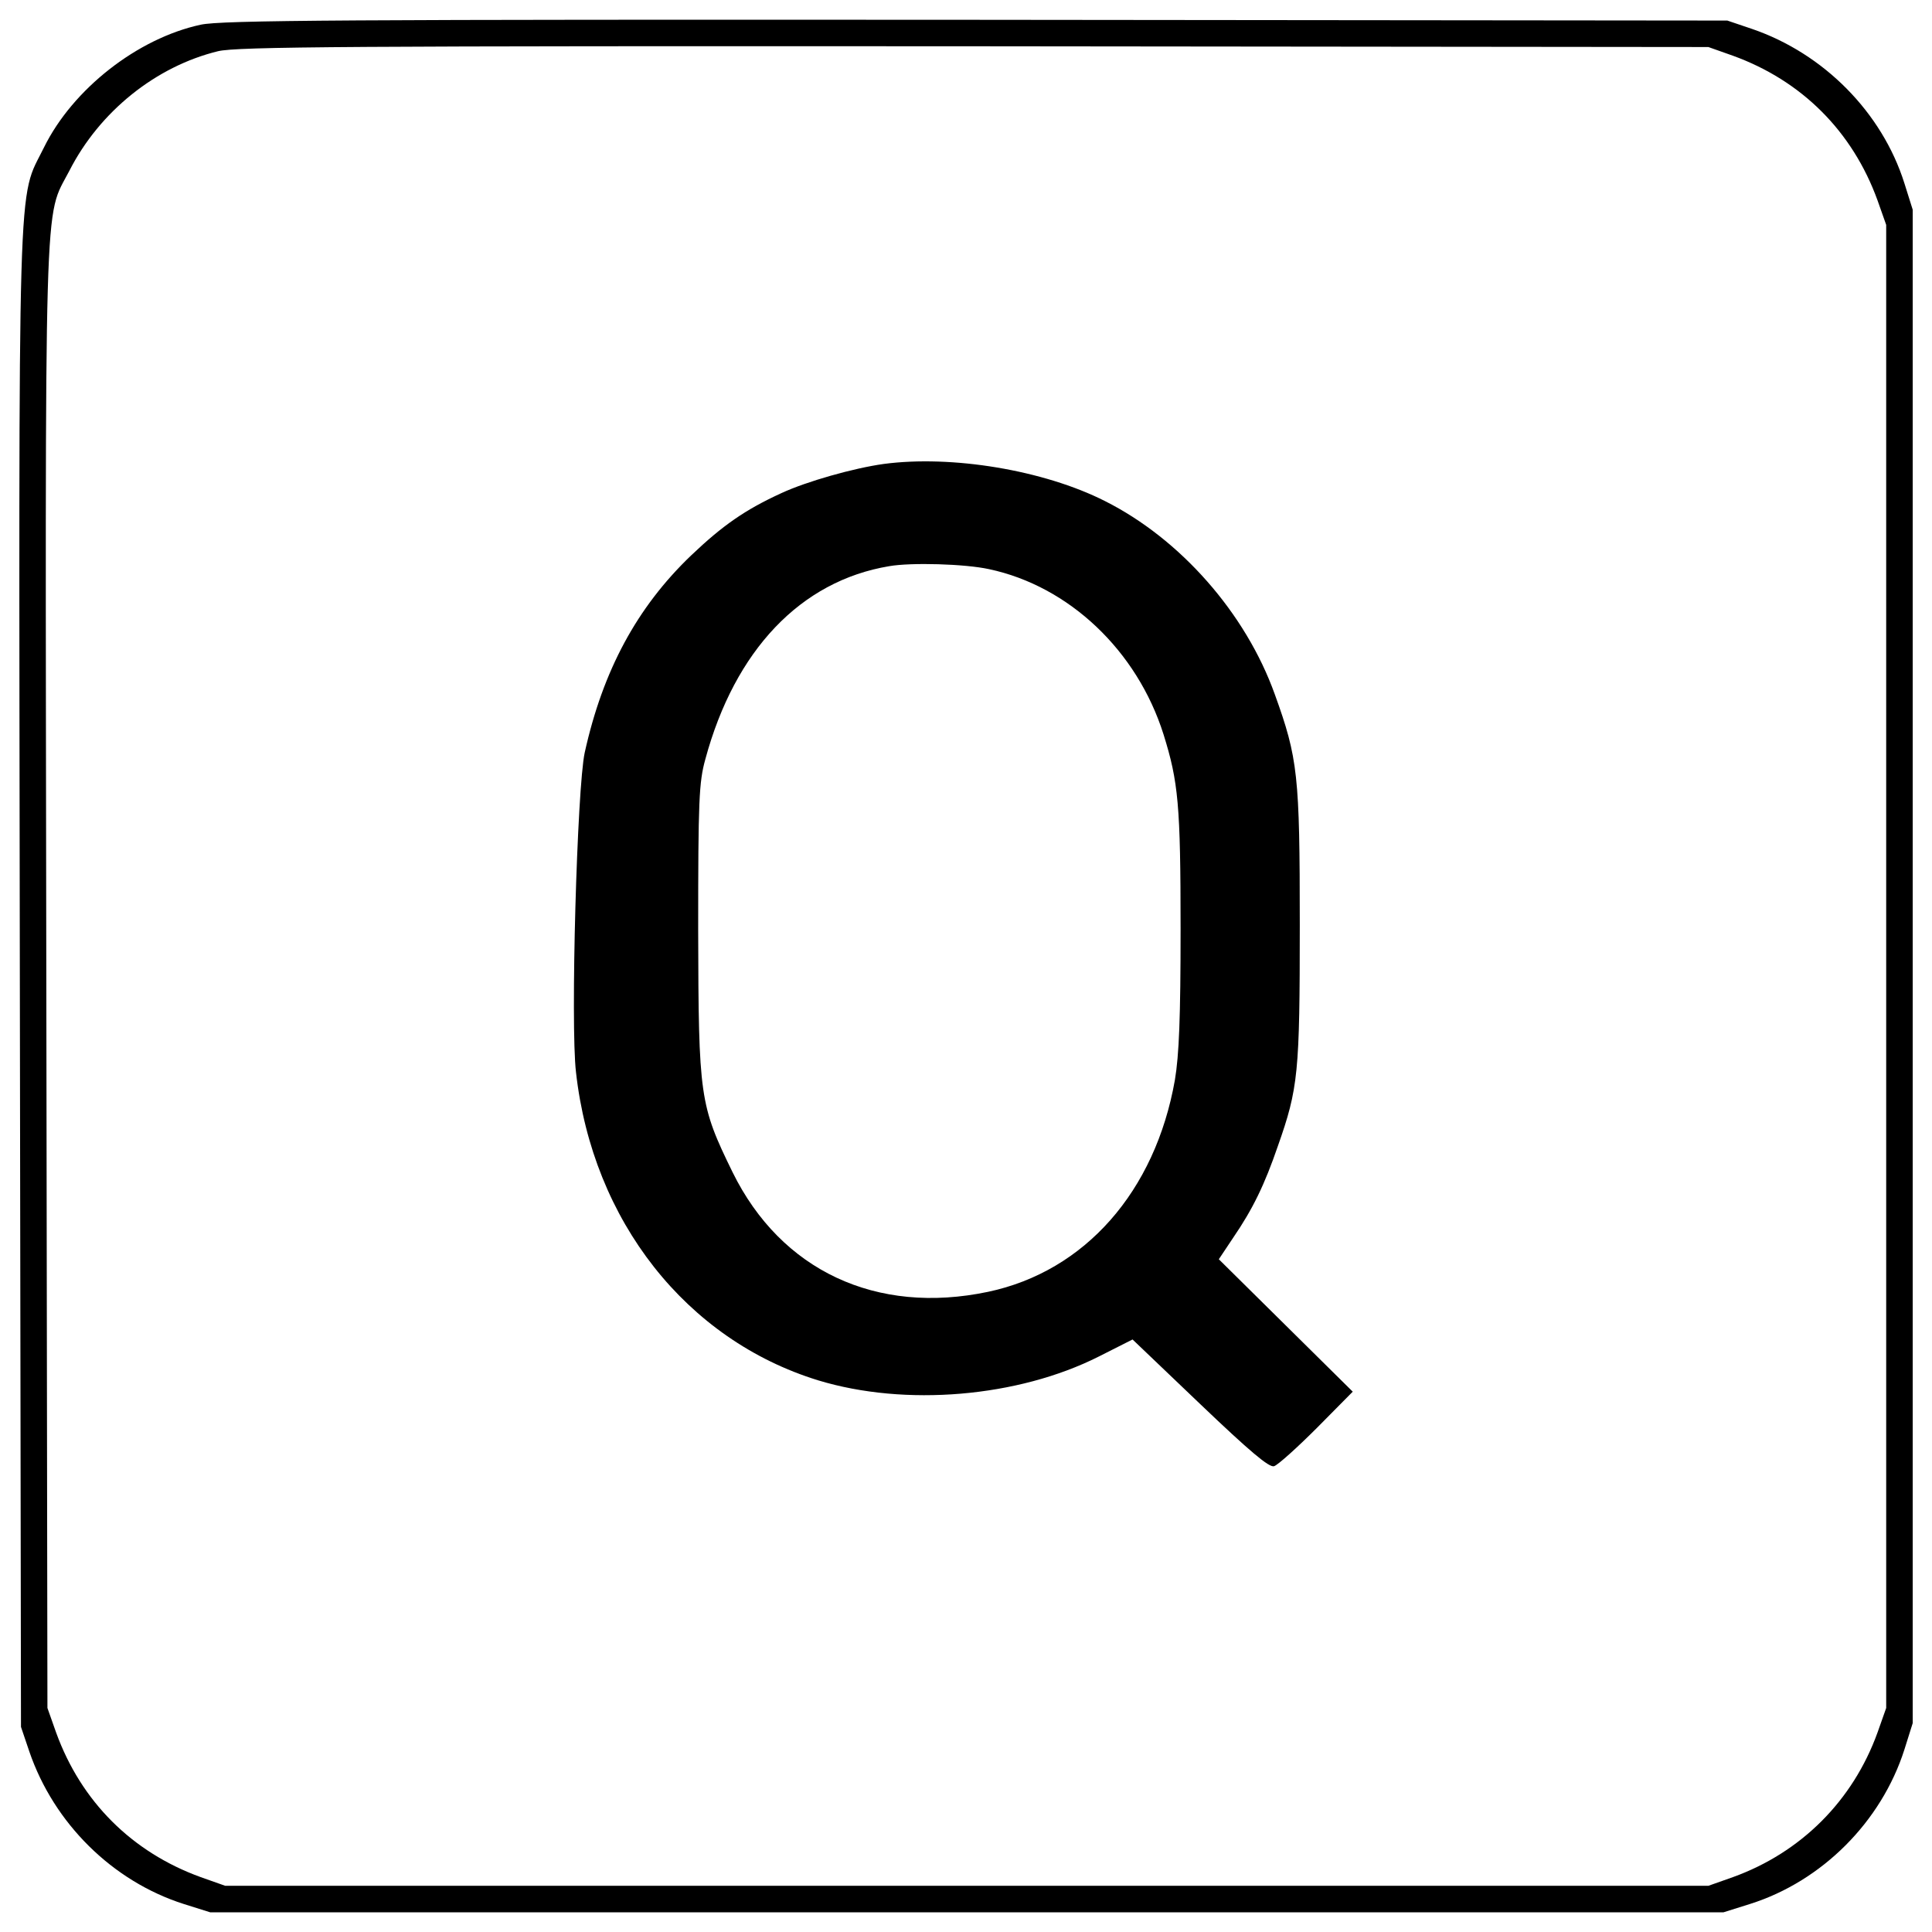 <?xml version="1.0" encoding="UTF-8"?> <!-- Svg Vector Icons : http://www.onlinewebfonts.com/icon --> <svg xmlns="http://www.w3.org/2000/svg" xmlns:xlink="http://www.w3.org/1999/xlink" x="0px" y="0px" viewBox="0 0 1000 1000" xml:space="preserve">  <g><g transform="translate(0,511) scale(0.1,-0.1)"><path d="M1038.7,4982.1c-327-70.5-661.9-332.9-810.7-634.5c-139-284-131.2-3.9-125.3-4304.4l5.9-3871.6l43.1-127.3c127.3-372.1,430.8-671.7,799-789.2l137.1-43.1h3916.6h3916.6l137.1,43.1c372.1,117.5,679.5,425,799,799l43.1,137.1V107.8v3916.6l-43.1,137.1c-115.5,366.2-417.1,671.7-789.2,799l-127.3,43.1l-3887.2,3.9C1773,5009.5,1146.4,5005.6,1038.7,4982.1z M8969.8,4821.5c356.4-129.2,618.8-391.7,748.1-748.1l45-127.3V107.8v-3838.3l-45-127.3c-127.3-352.5-395.6-620.8-748.1-748.1l-127.3-45H5004.2H1165.9l-127.3,45c-356.4,129.3-618.8,391.7-748.1,748.1l-45,127.3L239.7,49.1c-5.9,4177.1-13.7,3920.5,119.4,4177.1c156.7,307.5,448.5,540.5,769.6,618.8c97.9,23.5,673.6,27.4,3914.7,25.5l3799.1-3.9L8969.8,4821.5z"></path><path d="M4573.4,2708.5c-154.7-21.5-397.5-90.1-528.7-150.8c-188-86.2-303.5-166.5-468-323.1c-280.1-268.3-456.3-595.3-550.3-1020.3c-39.2-180.2-74.4-1408-45-1654.8c86.2-769.6,571.8-1384.5,1253.3-1594.1c450.4-137.1,1034-88.1,1453.1,123.4l174.3,88.1l348.6-332.9c258.5-246.8,358.4-331,383.8-323.1c19.6,5.9,119.4,95.9,221.3,197.8l186,188l-346.6,342.7l-346.6,342.7l74.4,111.6c101.8,148.8,162.5,274.2,231.1,473.9c105.7,299.6,113.6,377.9,113.6,1145.6c0,775.5-9.8,861.7-129.2,1192.6c-150.8,421-489.6,804.9-879.3,1000.7C5401.8,2677.1,4925.9,2755.5,4573.4,2708.5z M5119.8,2164c413.2-88.1,765.7-421,902.8-855.8c76.4-244.8,88.1-364.2,88.1-1006.6c0-458.3-7.8-652.1-29.4-781.4c-101.8-577.7-466.1-990.9-967.4-1096.7c-577.7-121.4-1071.2,109.7-1321.9,618.8c-170.4,348.6-176.3,387.7-178.2,1251.4c0,673.7,3.9,767.7,37.2,887.1c152.7,564,493.5,922.4,951.7,998.7C4716.4,2199.3,4994.4,2191.5,5119.8,2164z"></path></g></g> </svg> 
